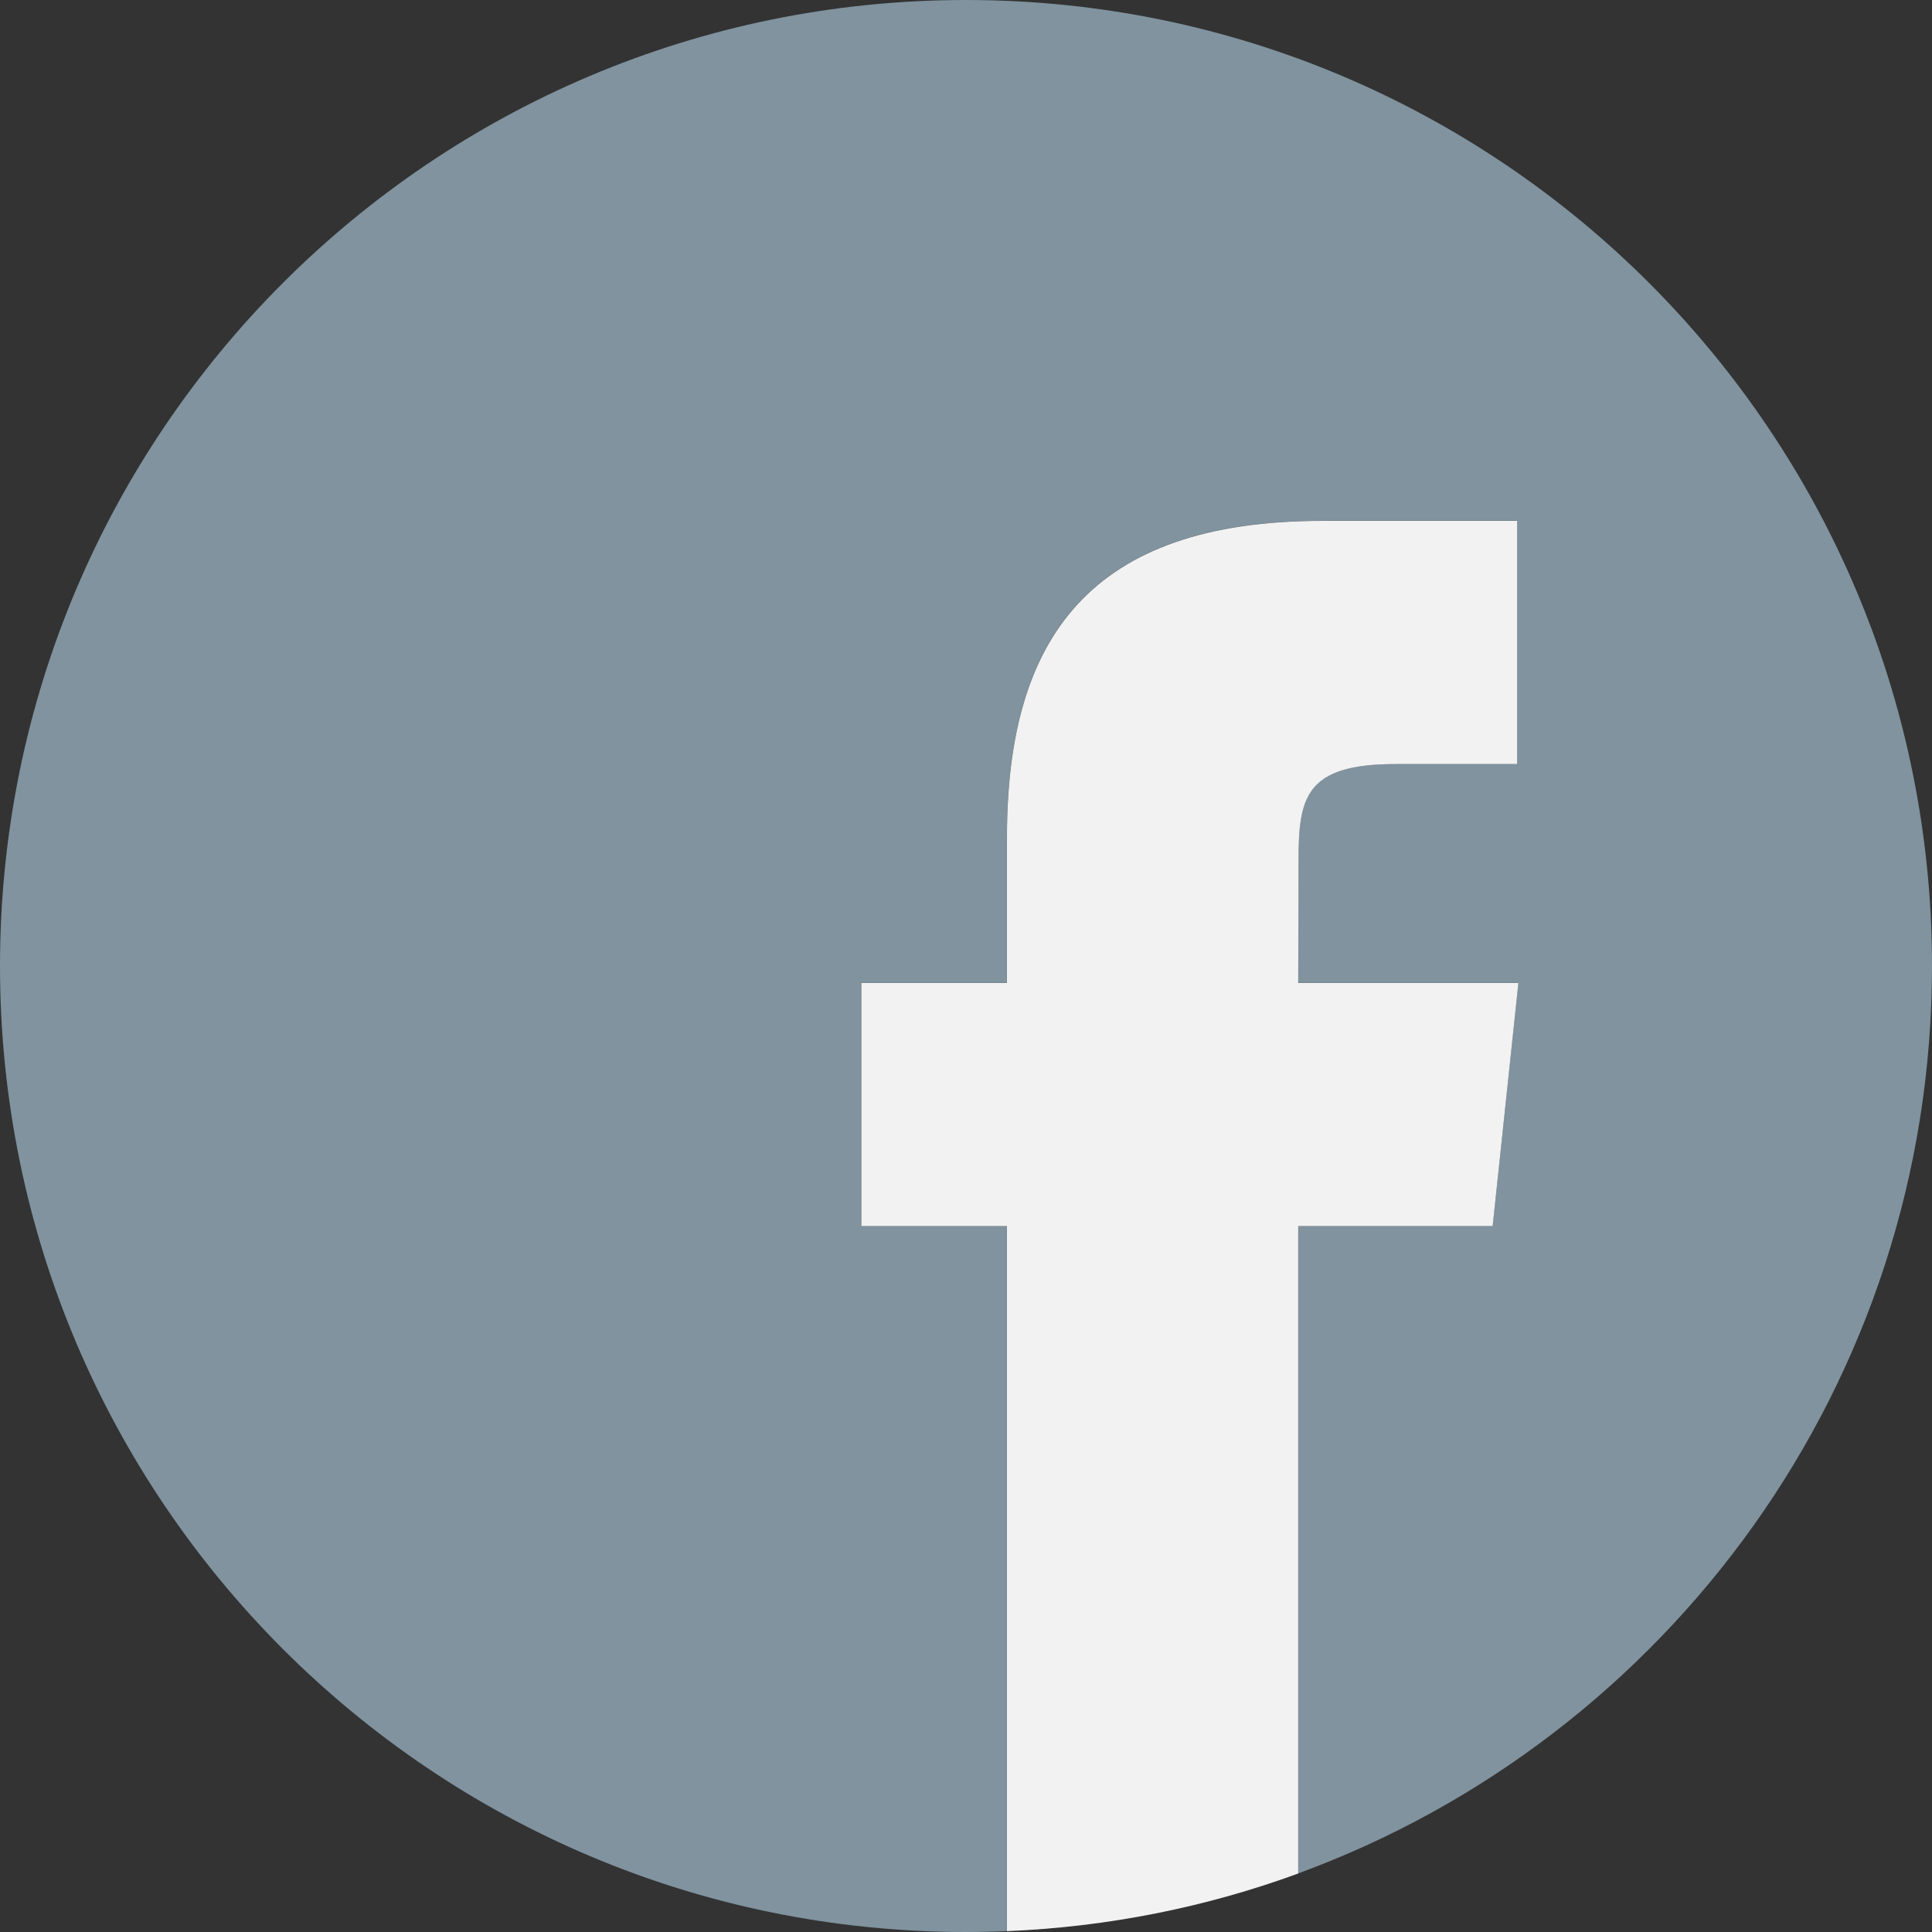 <svg width="25" height="25" viewBox="0 0 25 25" fill="none" xmlns="http://www.w3.org/2000/svg">
    <rect x="0" y="0" width="25" height="25" fill="#333333" stroke="none"/>
    <path d="M12.5 0C5.596 0 0 5.596 0 12.5C0 19.404 5.596 25 12.5 25C12.677 25 12.853 24.996 13.029 24.988V15.864H11.143V12.719H13.029V10.832C13.029 8.266 14.091 6.739 17.113 6.739H19.629V9.886H18.057C16.88 9.886 16.802 10.325 16.802 11.145L16.798 12.719H19.647L19.314 15.864H16.798V24.242C21.584 22.49 25 17.893 25 12.5C25 5.596 19.404 0 12.5 0Z" fill="#80939F"/>
    <path d="M17.114 6.74C14.093 6.74 13.03 8.267 13.03 10.832V12.72H11.145V15.865H13.03V24.989C14.349 24.934 15.617 24.676 16.799 24.243V15.865H19.315L19.648 12.72H16.799L16.803 11.146C16.803 10.325 16.882 9.887 18.058 9.887H19.631V6.74H17.114Z" fill="#F2F2F2"/>
</svg>